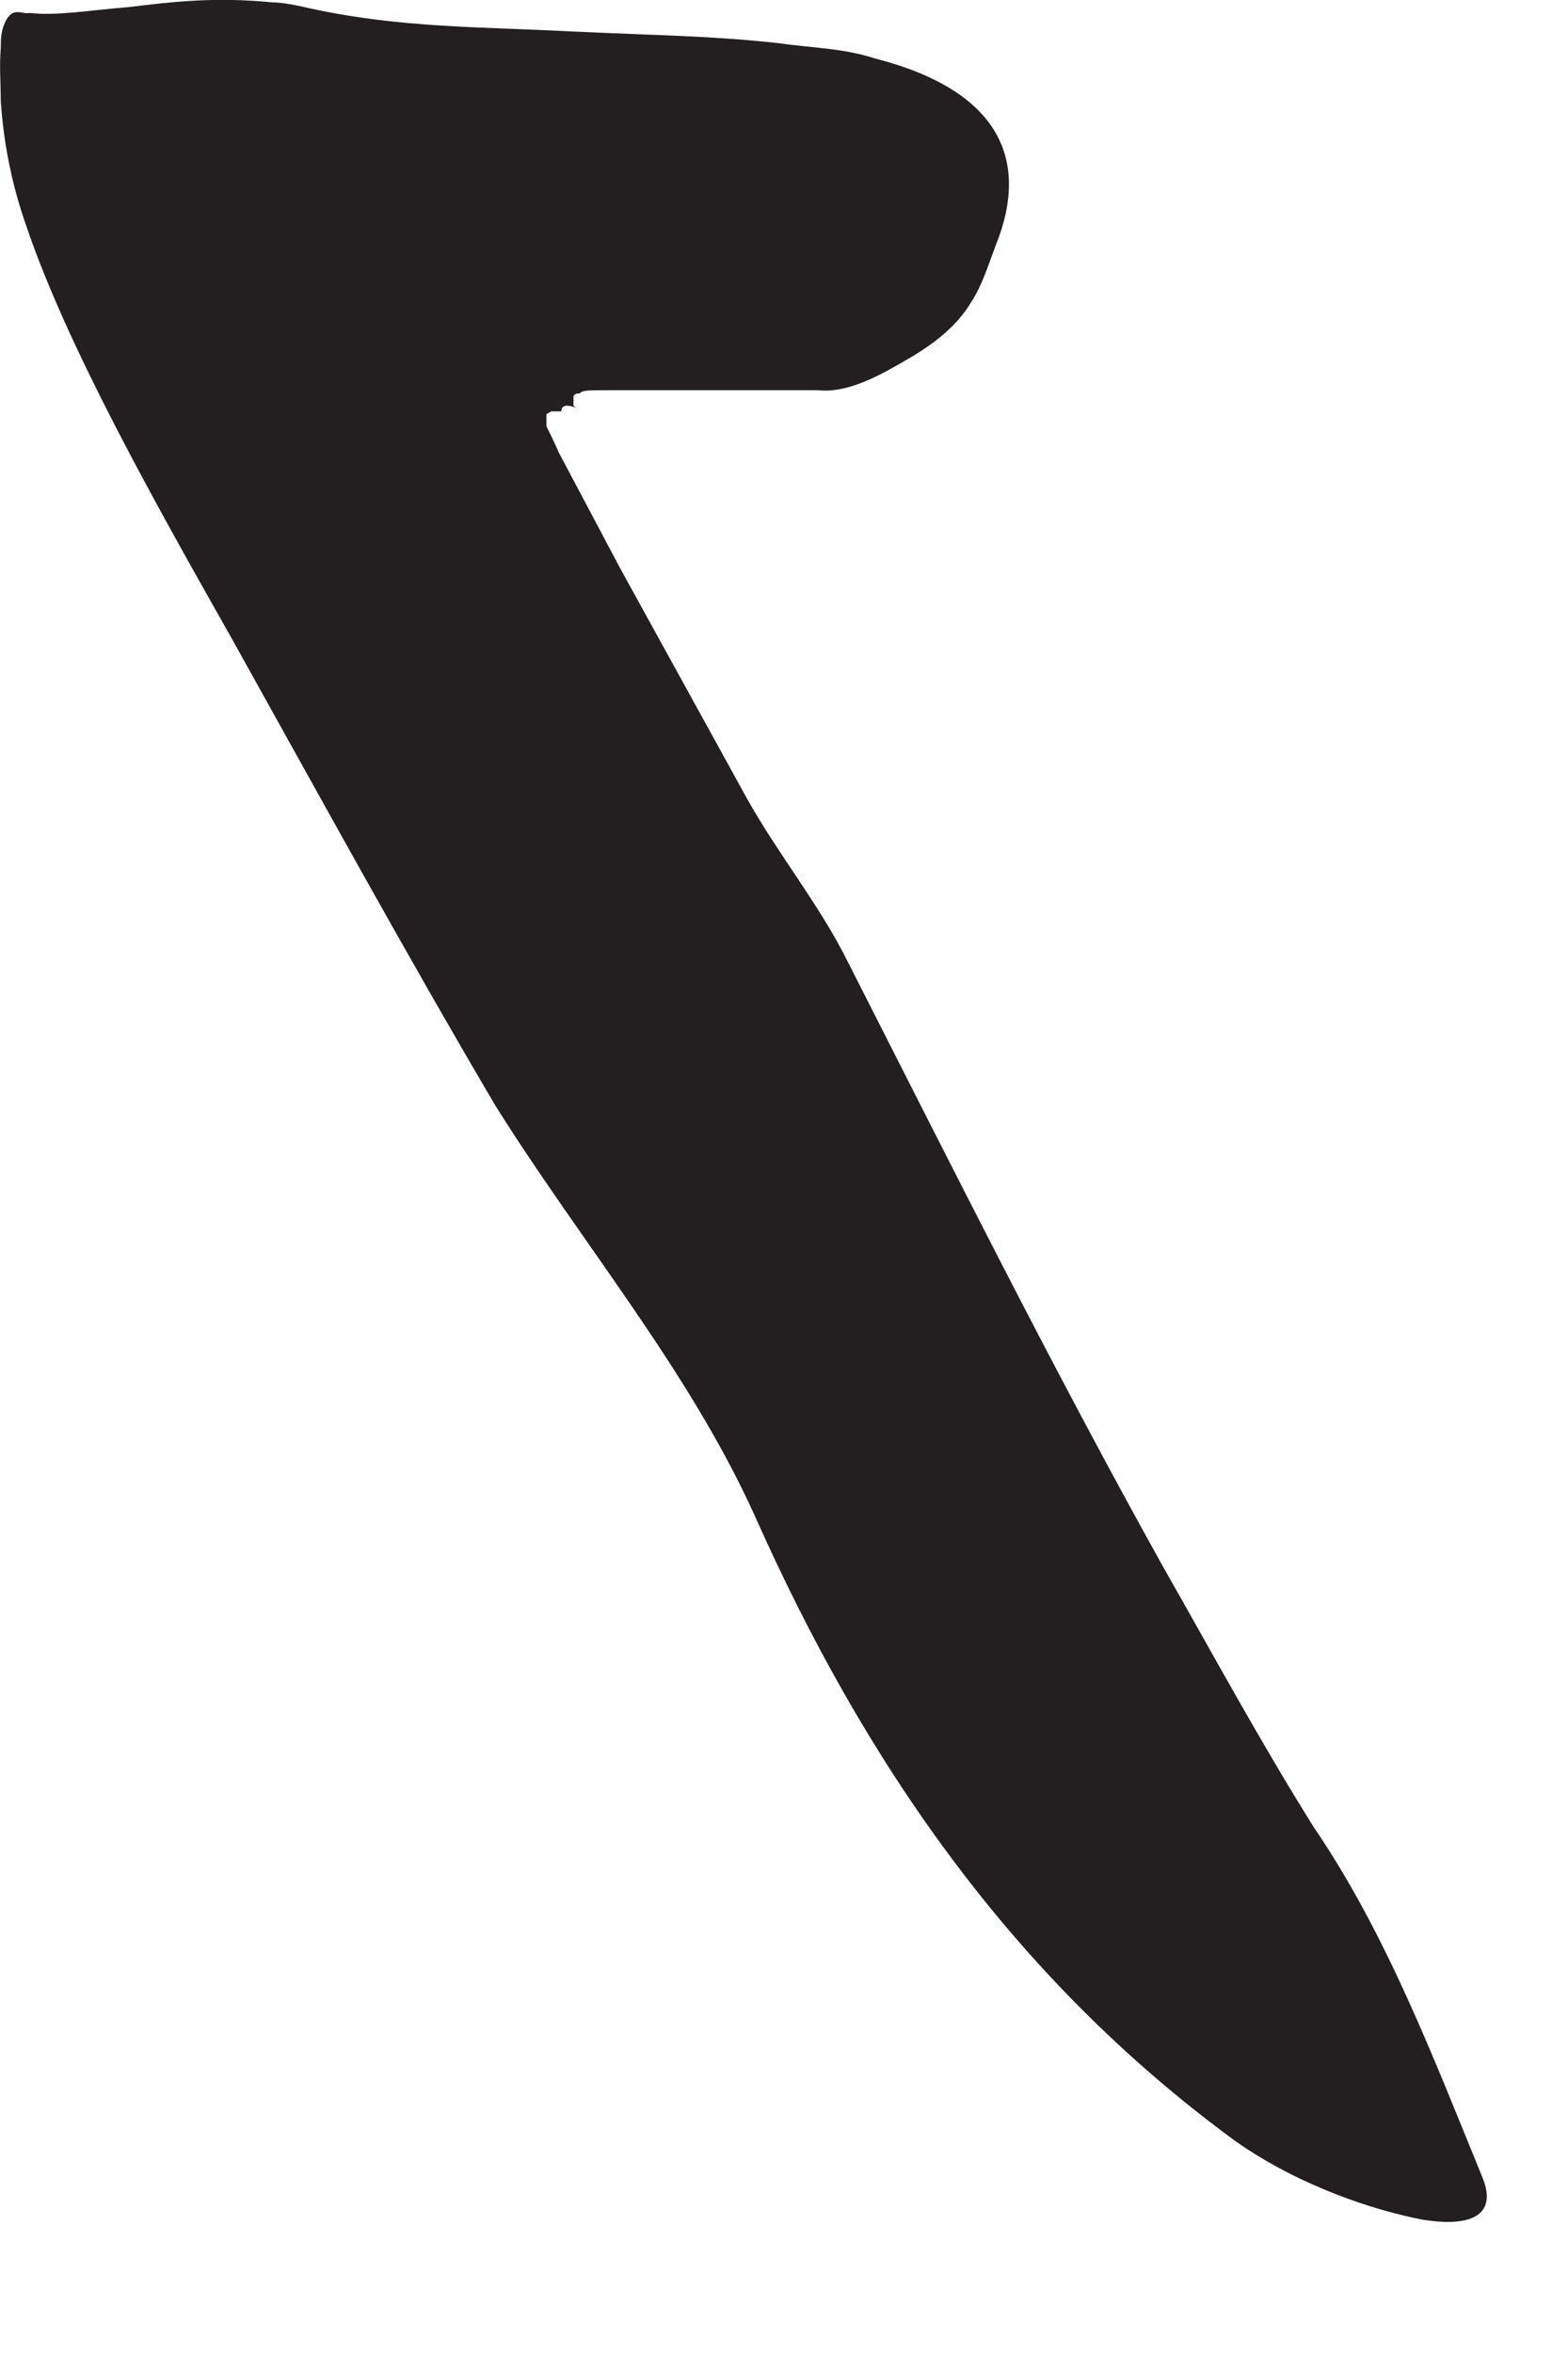 <?xml version="1.0" encoding="utf-8"?>
<svg xmlns="http://www.w3.org/2000/svg" fill="none" height="100%" overflow="visible" preserveAspectRatio="none" style="display: block;" viewBox="0 0 4 6" width="100%">
<path d="M1.394 1.056C1.394 1.056 1.394 1.068 1.394 1.076V1.087C1.394 1.087 1.417 1.133 1.425 1.153L1.582 1.449L1.906 2.037C1.986 2.18 2.09 2.306 2.163 2.453C2.425 2.968 2.686 3.491 2.967 3.995C3.094 4.218 3.217 4.445 3.352 4.66C3.536 4.93 3.656 5.245 3.782 5.553C3.821 5.649 3.752 5.68 3.629 5.66C3.509 5.637 3.317 5.576 3.152 5.46C2.579 5.041 2.202 4.487 1.925 3.864C1.756 3.491 1.482 3.168 1.263 2.818C1.032 2.426 0.813 2.026 0.59 1.626C0.394 1.28 0.171 0.883 0.067 0.576C0.025 0.456 0.009 0.353 0.002 0.26C0.002 0.214 -0.002 0.168 0.002 0.122C0.002 0.099 0.002 0.076 0.017 0.049C0.036 0.018 0.056 0.037 0.075 0.033C0.144 0.041 0.229 0.026 0.329 0.018C0.429 0.006 0.544 -0.009 0.694 0.006C0.721 0.006 0.759 0.014 0.794 0.022C1.025 0.072 1.229 0.068 1.452 0.08C1.694 0.091 1.809 0.091 1.986 0.11C2.067 0.122 2.148 0.122 2.232 0.149C2.548 0.23 2.629 0.406 2.54 0.626C2.521 0.676 2.506 0.726 2.479 0.768C2.436 0.841 2.367 0.887 2.298 0.926C2.232 0.964 2.156 1.003 2.086 0.995C1.906 0.995 1.732 0.995 1.559 0.995C1.498 0.995 1.486 0.995 1.479 1.003C1.463 1.003 1.463 1.01 1.463 1.014C1.463 1.022 1.463 1.03 1.463 1.033C1.463 1.037 1.471 1.041 1.471 1.041C1.471 1.041 1.432 1.022 1.432 1.049H1.406L1.394 1.056Z" fill="#231F20" id="Vector"/>
</svg>